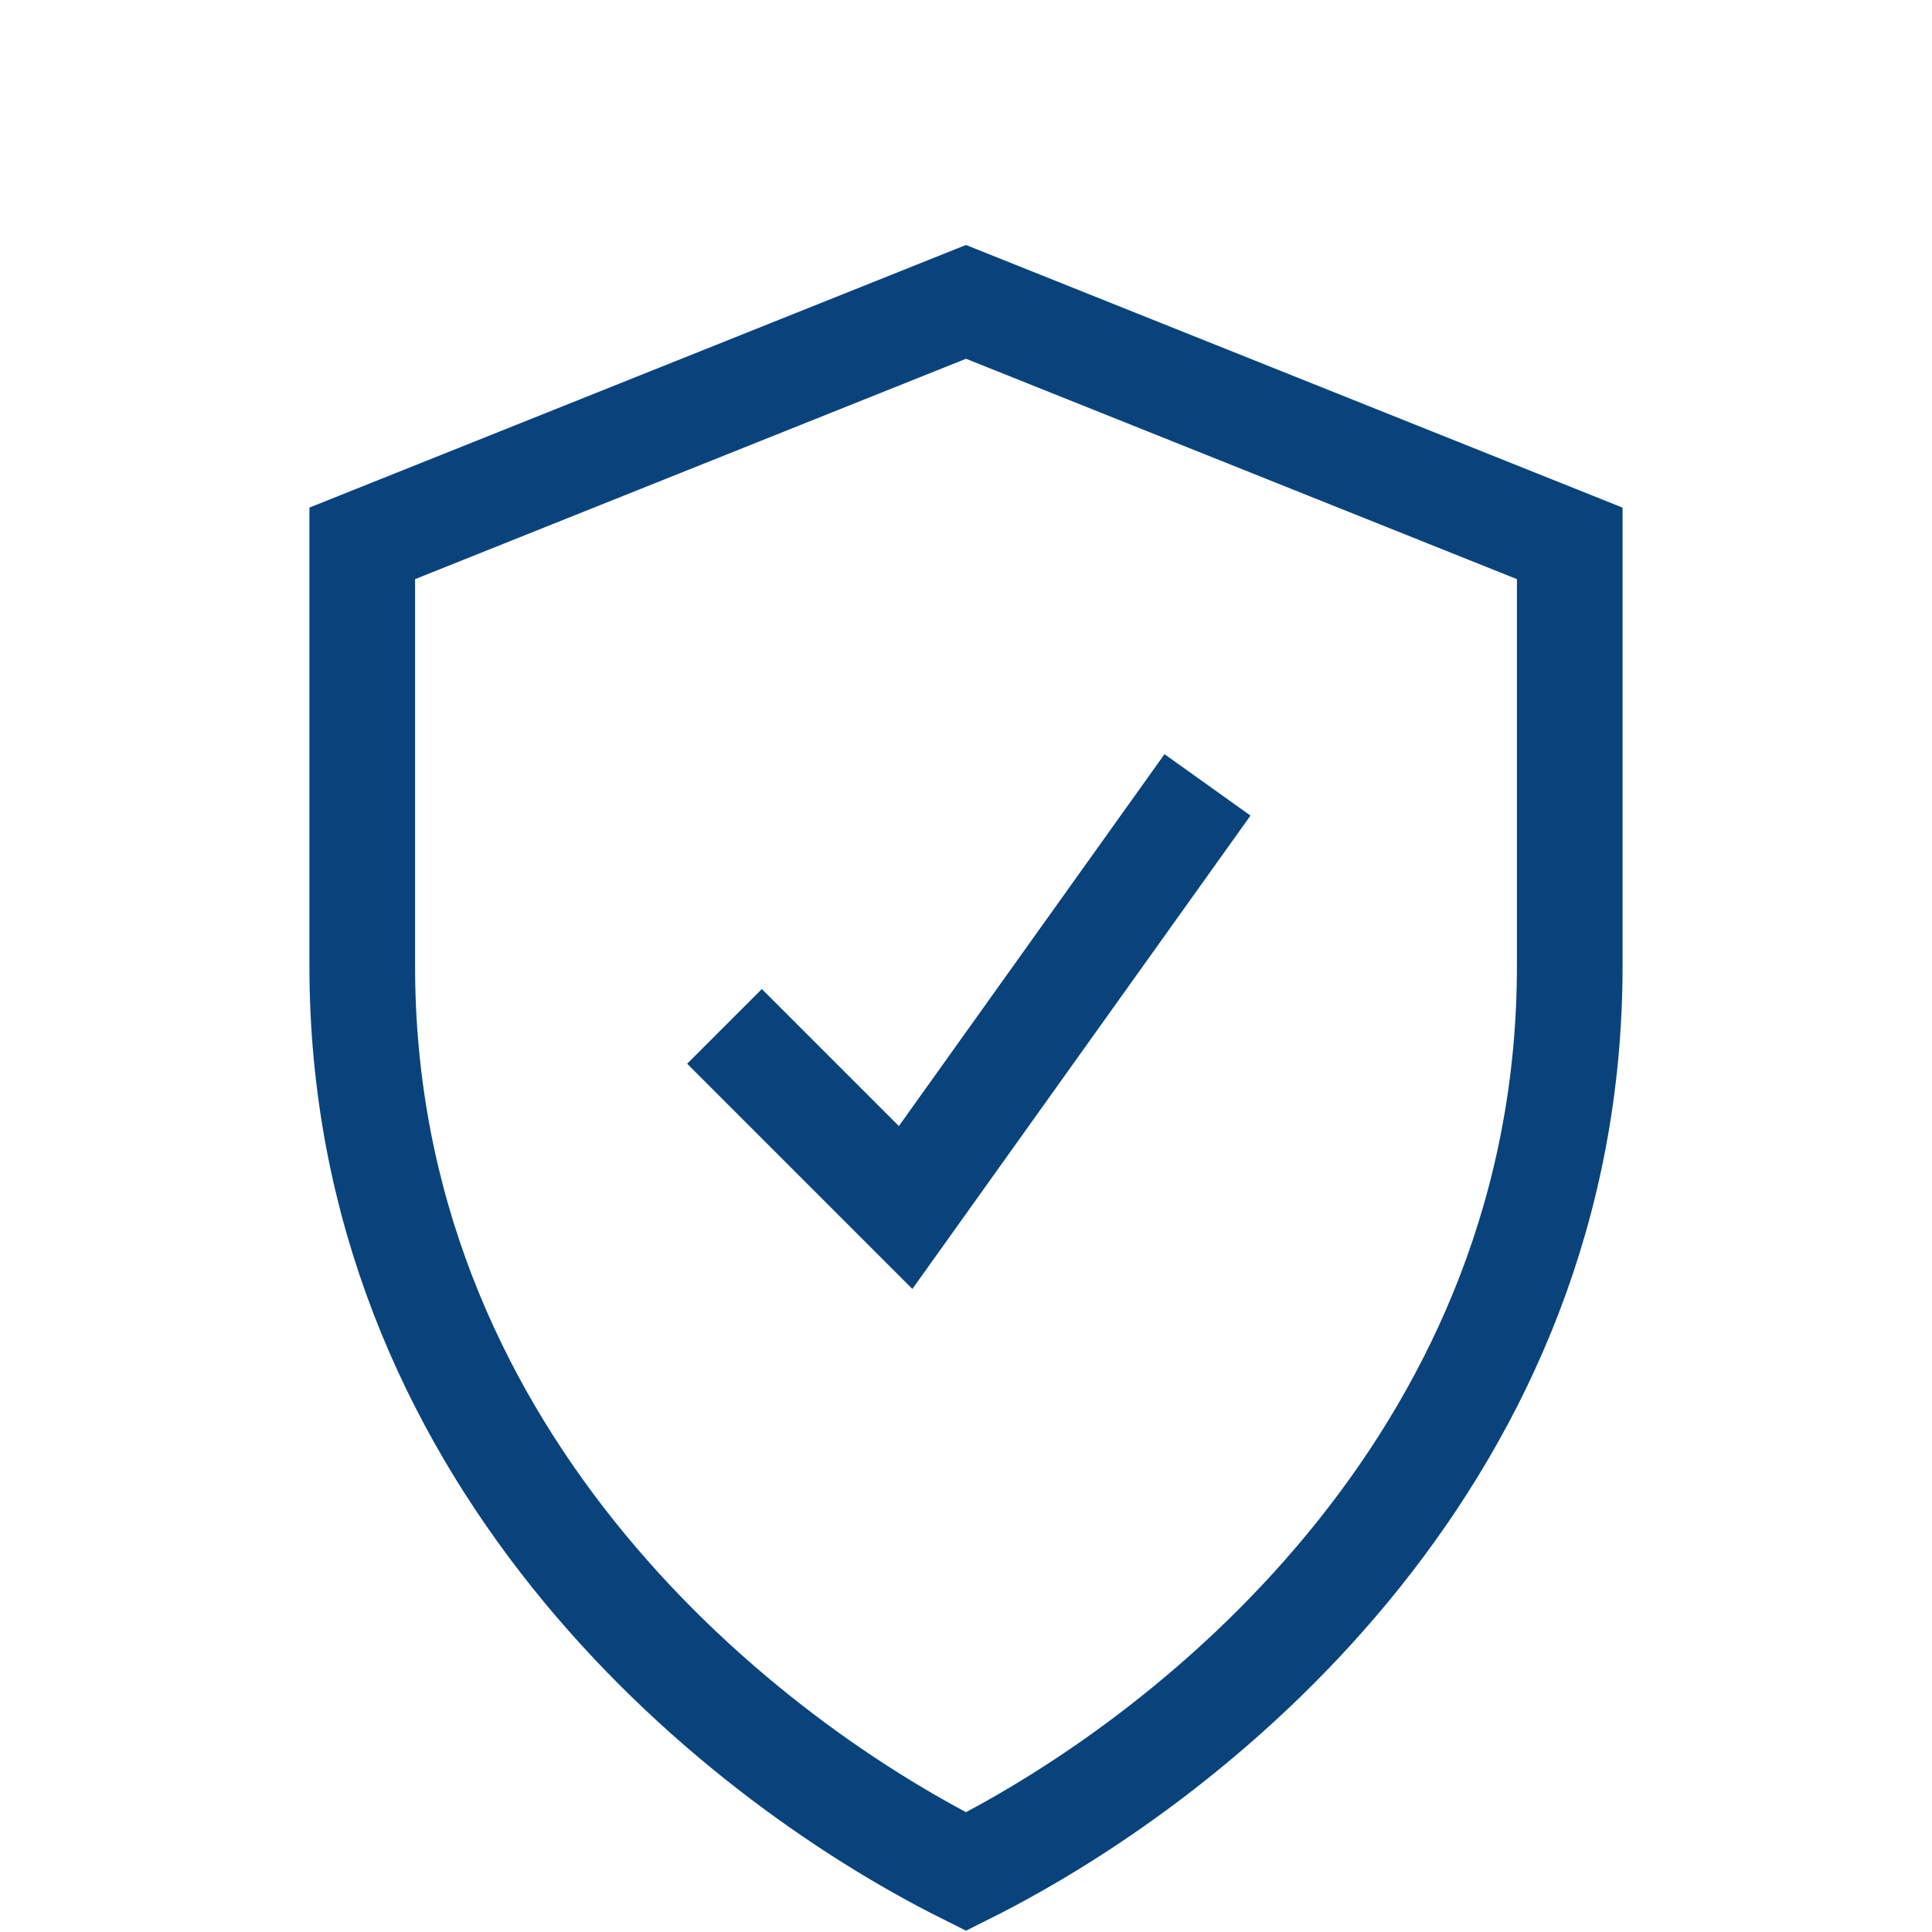 <svg width="64" height="64" viewBox="0 0 64 64" fill="none" stroke="#0A437C" stroke-width="3.5" xmlns="http://www.w3.org/2000/svg">
  <path d="M32 10 L52 18 V32 C52 48 40 58 32 62 C24 58 12 48 12 32 V18 Z"/>
  <polyline points="24,34 30,40 40,26"/>
</svg>
